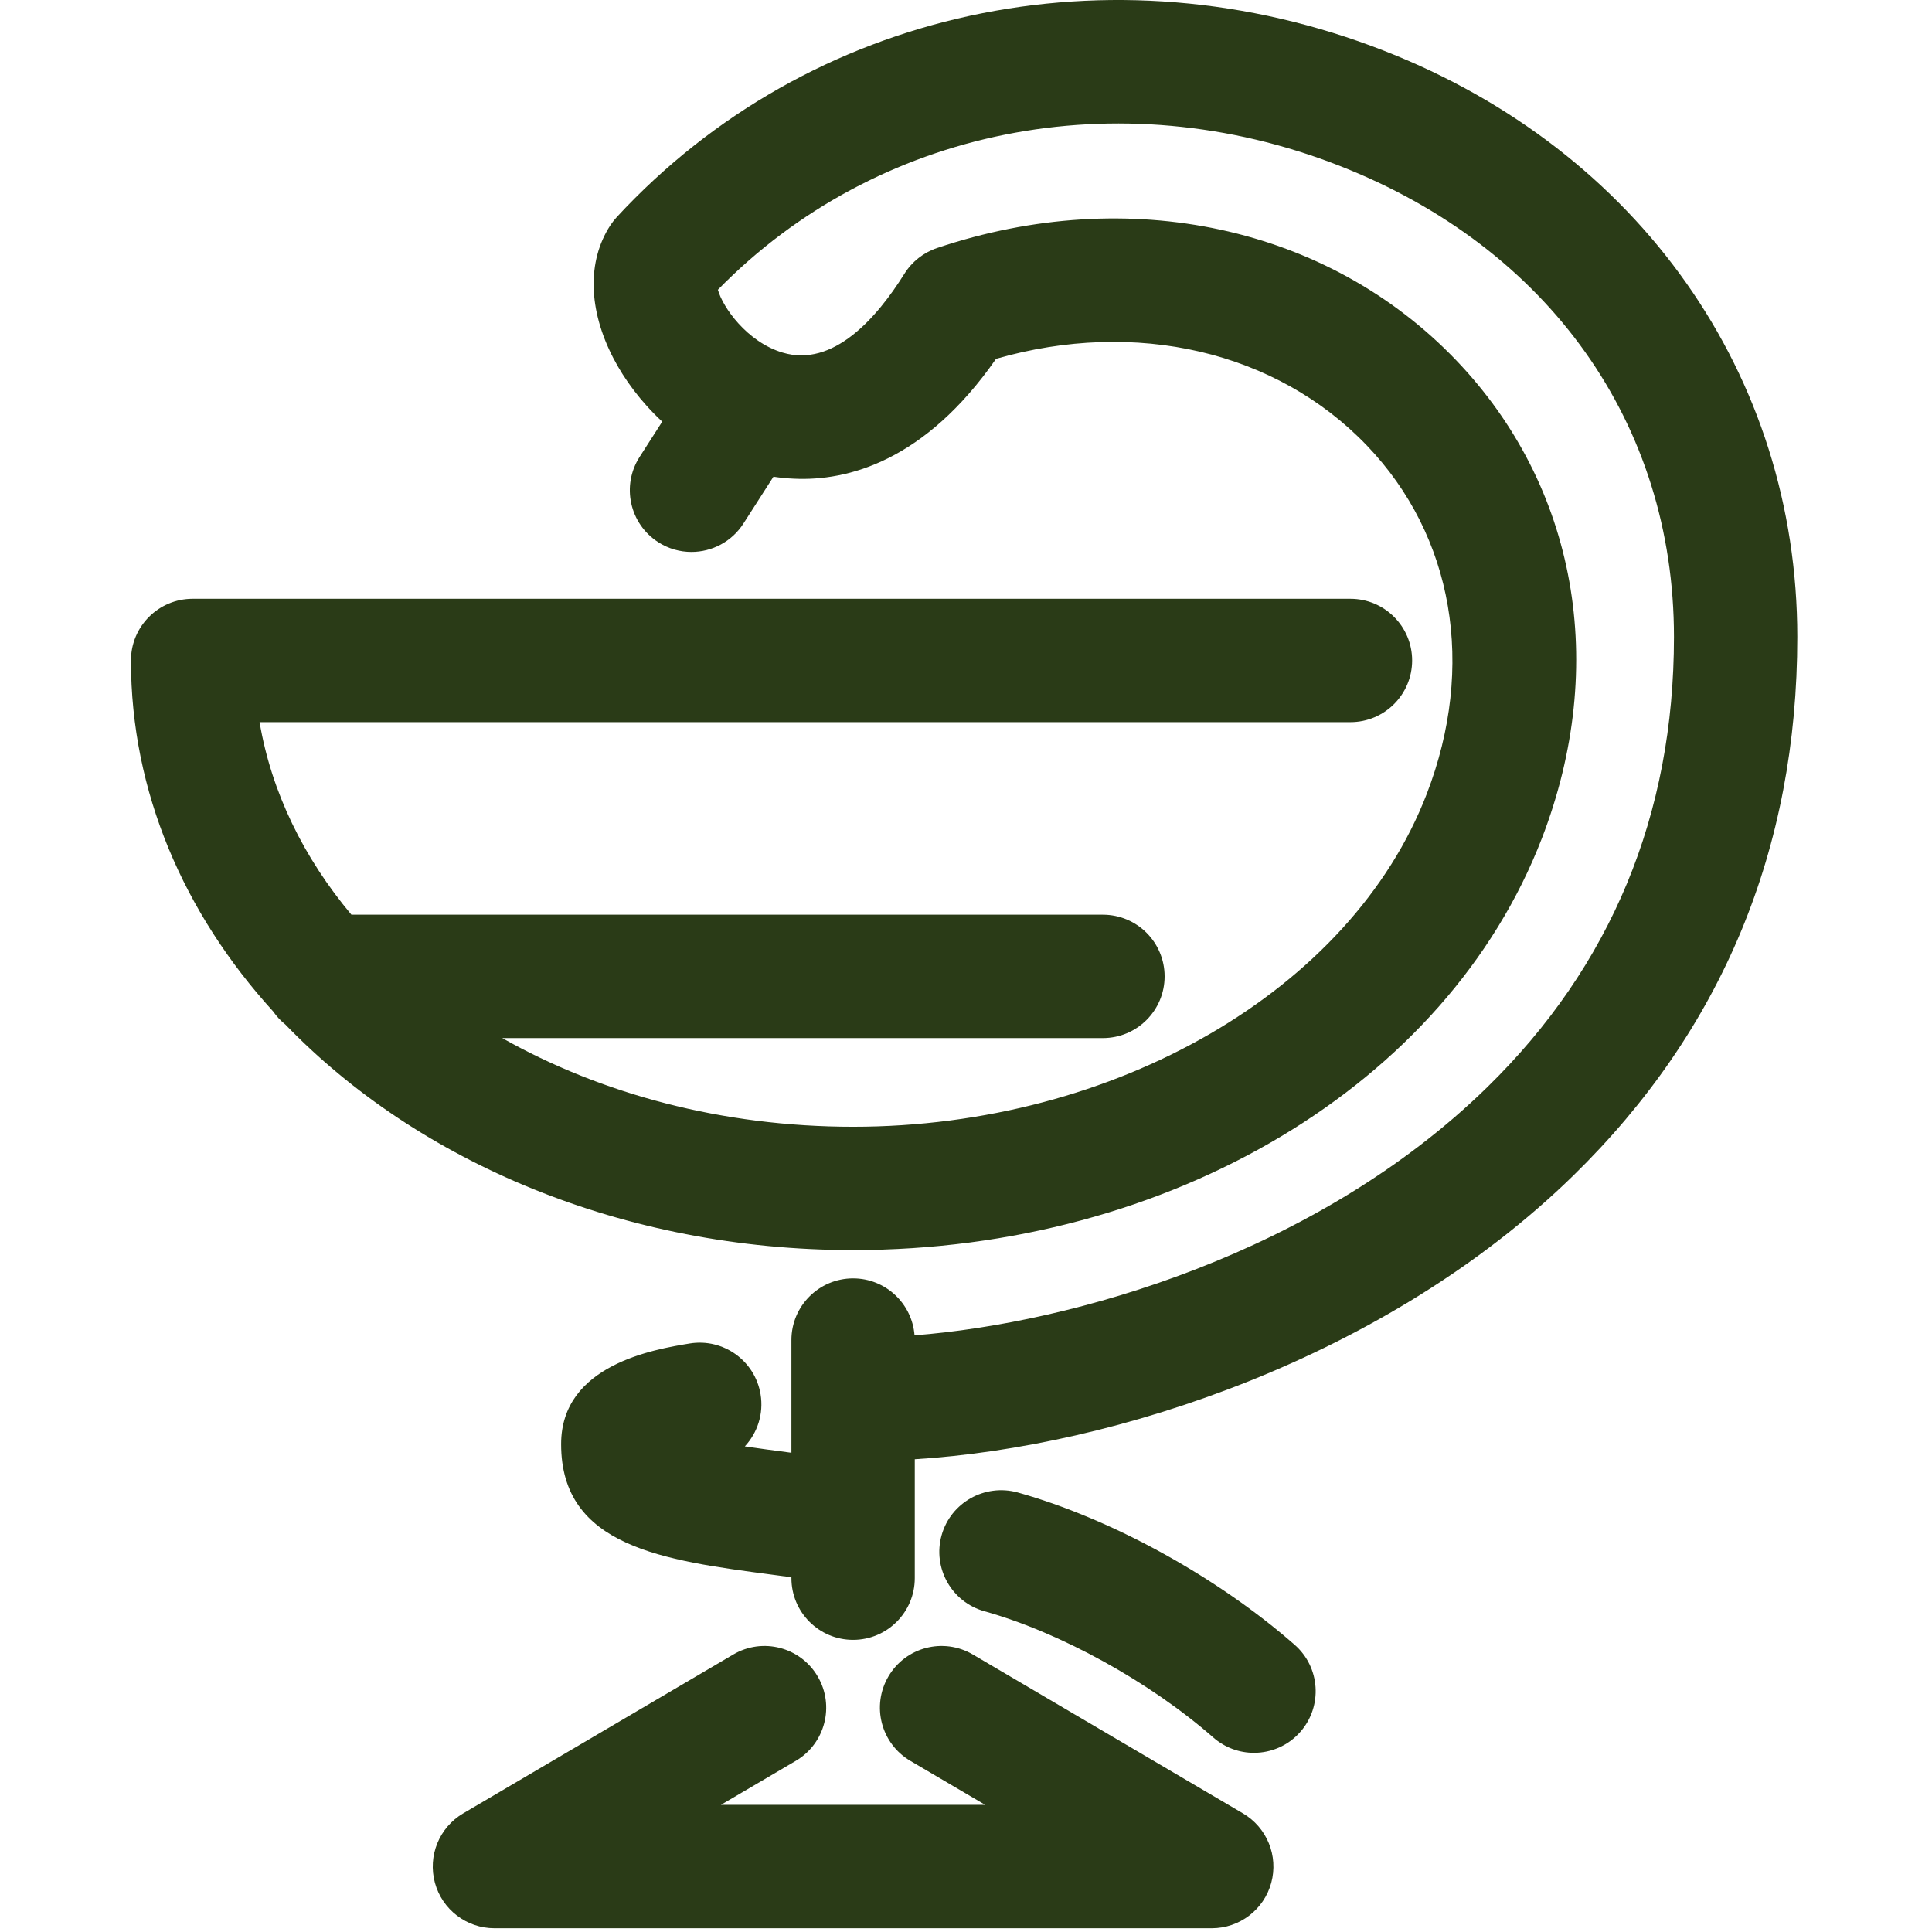 <?xml version="1.0" encoding="UTF-8"?> <svg xmlns="http://www.w3.org/2000/svg" width="513" height="513" viewBox="0 0 513 513" fill="none"> <g clip-path="url(#clip0)"> <path d="M330.05 481.51L258.327 439.322C250.519 434.726 240.494 437.326 235.907 445.133C231.32 452.932 233.92 462.966 241.718 467.553L261.592 479.238H191.43L211.304 467.553C219.103 462.975 221.702 452.932 217.115 445.133C212.528 437.325 202.485 434.726 194.695 439.322L122.98 481.51C116.61 485.263 113.549 492.804 115.483 499.929C117.417 507.054 123.894 512.004 131.285 512.004H321.754C329.136 512.004 335.621 507.062 337.556 499.929C339.491 492.796 336.42 485.263 330.05 481.51Z" fill="#2A3B17"></path> <path d="M367.606 13.516C294.898 -14.946 214.888 2.372 163.757 57.655C163.127 58.347 162.55 59.092 162.036 59.873C155.879 69.366 156.18 82.196 162.852 95.087C165.743 100.67 170.136 106.672 175.84 111.96L169.826 121.34C164.946 128.952 167.164 139.085 174.777 143.964C177.51 145.721 180.571 146.555 183.596 146.555C188.99 146.555 194.278 143.884 197.401 139.014L205.372 126.582C207.155 126.847 208.975 127.032 210.843 127.107C225.03 127.781 245.569 122.458 264.476 95.282C301.562 84.6 338.914 93.215 362.967 118.323C385.973 142.34 391.917 176.915 378.831 210.834C358.797 262.852 296.159 299.184 226.521 299.184C191.751 299.184 159.556 290.441 133.358 275.637H292.85C301.891 275.637 309.237 268.3 309.237 259.259C309.237 250.218 301.9 242.881 292.85 242.881H93.309C80.652 227.785 72.103 210.42 68.922 191.75H358.574C367.624 191.75 374.961 184.413 374.961 175.372C374.961 166.331 367.624 158.994 358.574 158.994H51.15C42.109 158.994 34.772 166.322 34.772 175.372C34.772 210.246 48.812 242.489 72.512 268.54C73.432 269.874 74.546 271.06 75.811 272.068C110.951 308.503 165.449 331.937 226.528 331.932C310.726 331.932 384.215 287.997 409.412 222.599C427.174 176.525 418.657 129.068 386.637 95.646C352.576 60.095 299.751 48.703 248.798 65.862C245.205 67.078 242.144 69.491 240.139 72.703C232.784 84.459 221.232 97.652 207.8 93.624C198.36 90.811 191.892 81.575 190.623 76.935C232.642 33.984 296.93 21.022 355.665 44.019C411.285 65.792 444.485 112.557 444.485 169.109C444.485 216.309 427.796 256.545 394.889 288.698C349.608 332.95 284.701 351.309 242.835 354.569C242.191 346.109 235.137 339.447 226.52 339.447C217.479 339.447 210.142 346.775 210.142 355.825V385.749C209.862 385.712 209.568 385.673 209.29 385.636C205.59 385.148 201.598 384.625 197.774 384.057C201.11 380.464 202.805 375.442 201.953 370.243C200.489 361.318 192.06 355.276 183.135 356.731C173.784 358.275 148.968 362.347 148.995 383.472C148.977 410.728 176.188 414.312 205.006 418.118C206.671 418.339 208.392 418.567 210.143 418.801V419.041C210.143 428.091 217.471 435.428 226.521 435.428C235.562 435.428 242.899 428.091 242.899 419.041V387.472C295.988 384.184 368.171 360.598 417.78 312.121C457.226 273.571 477.233 225.457 477.233 169.109C477.231 99.612 435.221 39.991 367.606 13.516Z" fill="#2A3B17"></path> <path d="M343.766 436.74C323.218 418.712 295.022 403.212 270.206 396.283C261.502 393.896 252.461 398.954 250.022 407.648C247.591 416.361 252.684 425.401 261.396 427.832C281.474 433.439 305.34 446.597 322.171 461.36C325.285 464.084 329.127 465.423 332.96 465.423C337.52 465.423 342.054 463.533 345.284 459.851C351.245 453.056 350.571 442.711 343.766 436.74Z" fill="#2A3B17"></path> </g> <defs> <clipPath id="clip0"> <rect width="512.004" height="512.004" fill="white"></rect> </clipPath> </defs> </svg> 